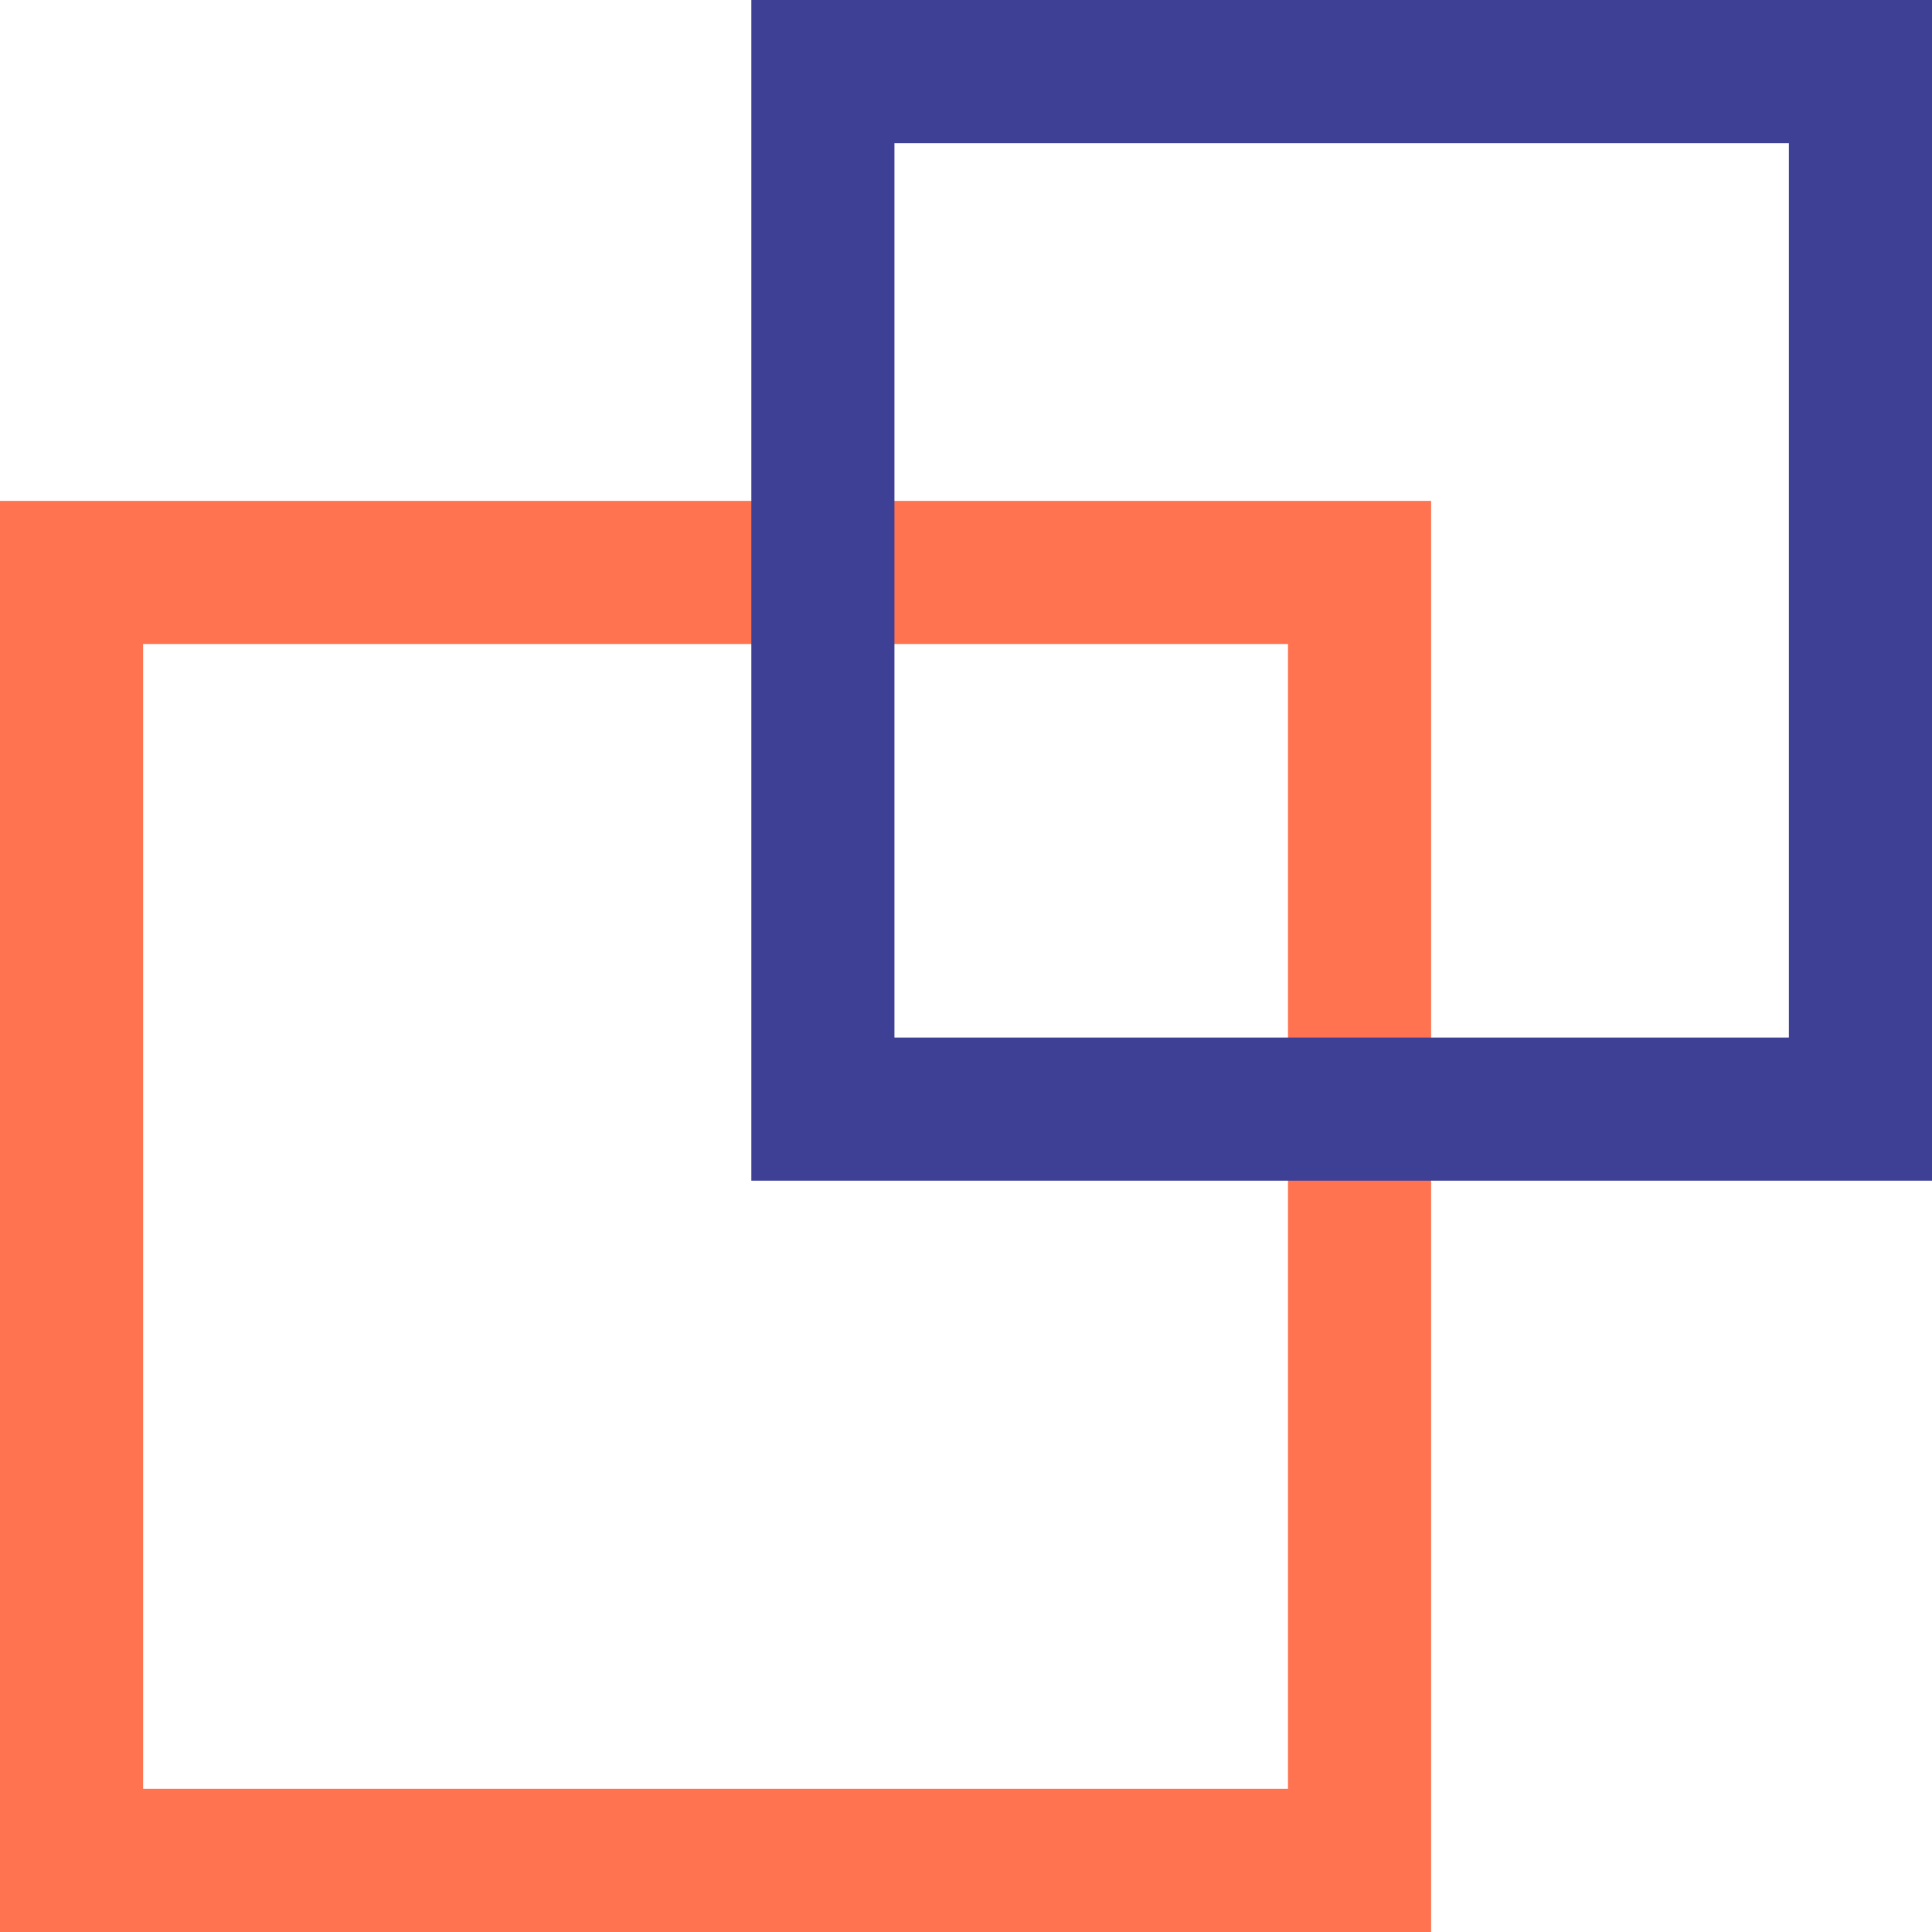 <svg xmlns="http://www.w3.org/2000/svg" width="54" height="54"><g data-name="Group 149605" fill="none" stroke-width="4"><g data-name="Rectangle 164960" stroke="#ff7350"><path stroke="none" d="M0 14h40v40H0z"/><path d="M2 16h36v36H2z"/></g><g data-name="Rectangle 164961" stroke="#3e4095"><path stroke="none" d="M21 0h33v33H21z"/><path d="M23 2h29v29H23z"/></g></g></svg>